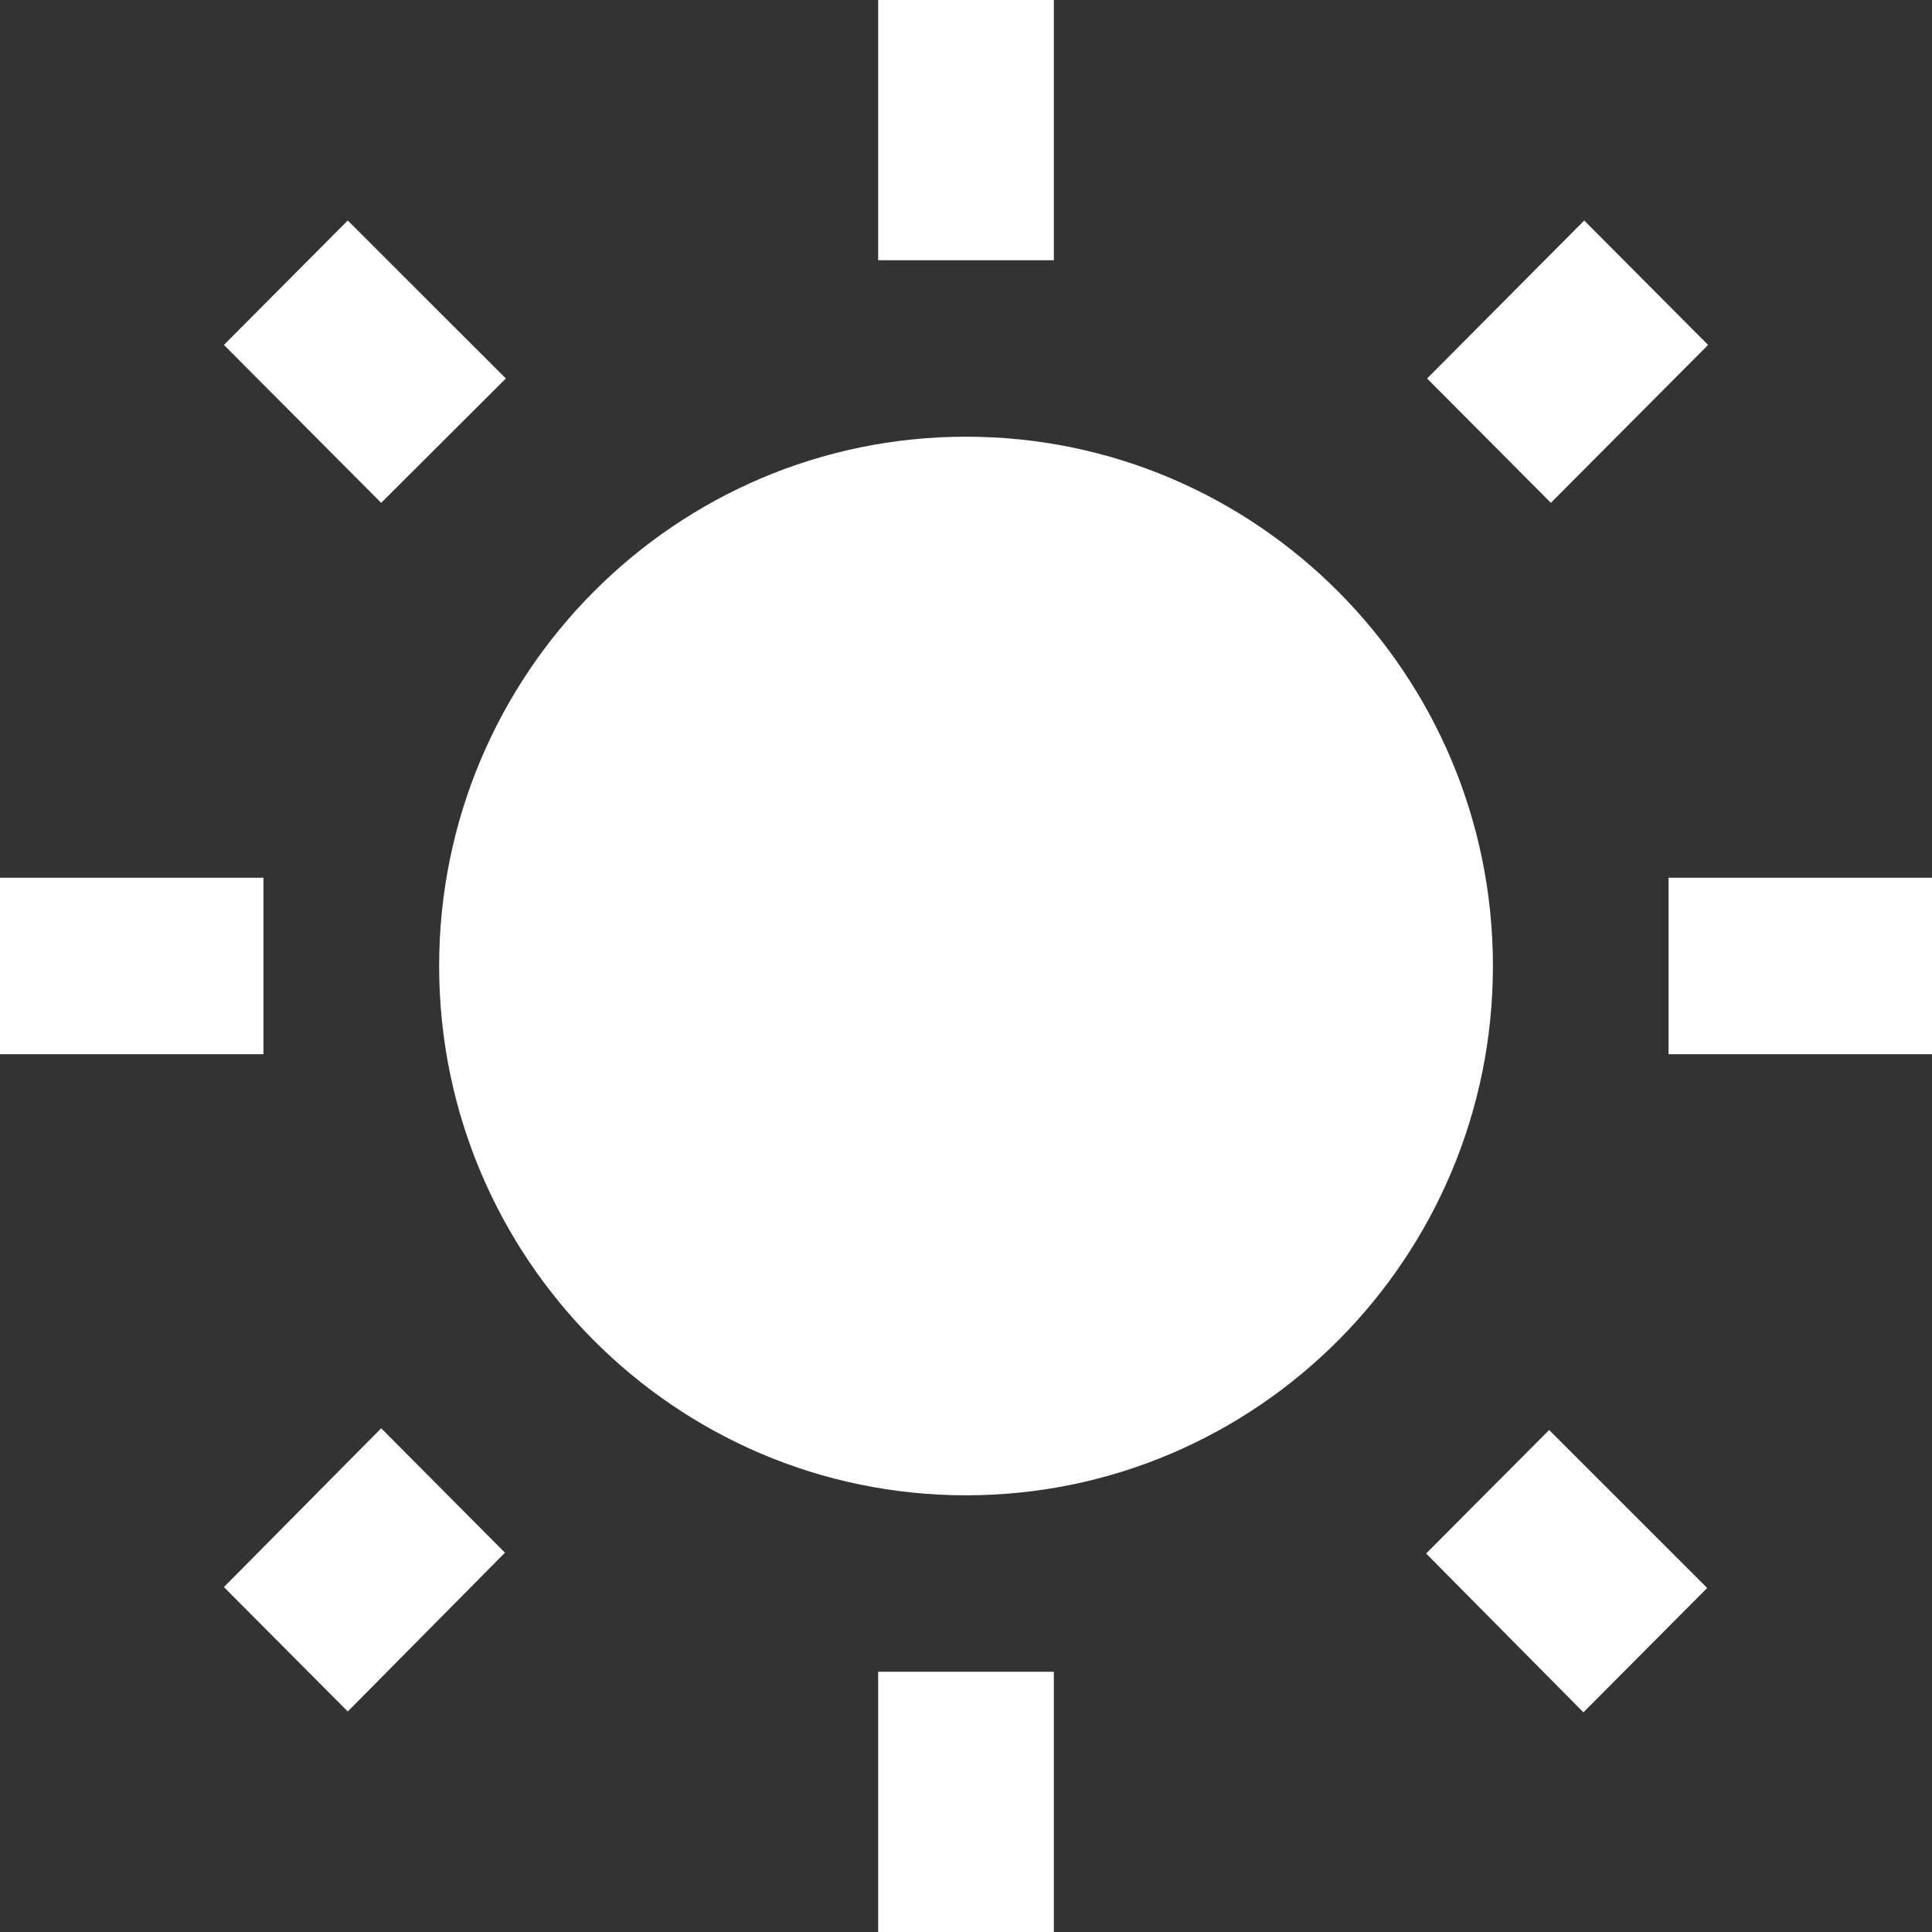 <svg viewBox="0 0 30 30" version="1.1" xmlns="http://www.w3.org/2000/svg" xmlns:xlink="http://www.w3.org/1999/xlink" xml:space="preserve" xmlns:serif="http://www.serif.com/"><rect x="0" y="0" width="30" height="30" fill="#333333" stroke="none"/><path d="M7.855,5.877l-2.455,-2.453l-1.923,1.932l2.442,2.452l1.936,-1.931Zm-3.764,7.753l-4.091,0l0,2.74l4.091,0l0,-2.74Zm12.273,-13.63l-2.728,0l0,4.041l2.728,0l0,-4.041Zm10.159,5.356l-1.923,-1.932l-2.44,2.453l1.922,1.931l2.441,-2.452Zm-4.378,18.767l2.442,2.466l1.922,-1.931l-2.454,-2.453l-1.91,1.918Zm3.764,-10.493l0,2.74l4.091,0l0,-2.74l-4.091,0Zm-10.908,-6.849c-4.515,0 -8.182,3.685 -8.182,8.219c0,4.534 3.667,8.219 8.182,8.219c4.513,0 8.181,-3.685 8.181,-8.219c0,-4.534 -3.668,-8.219 -8.181,-8.219Zm-1.365,23.219l2.728,0l0,-4.041l-2.728,0l0,4.041Zm-10.159,-5.356l1.923,1.932l2.441,-2.466l-1.922,-1.932l-2.442,2.466Z" fill="#fff"/></svg>